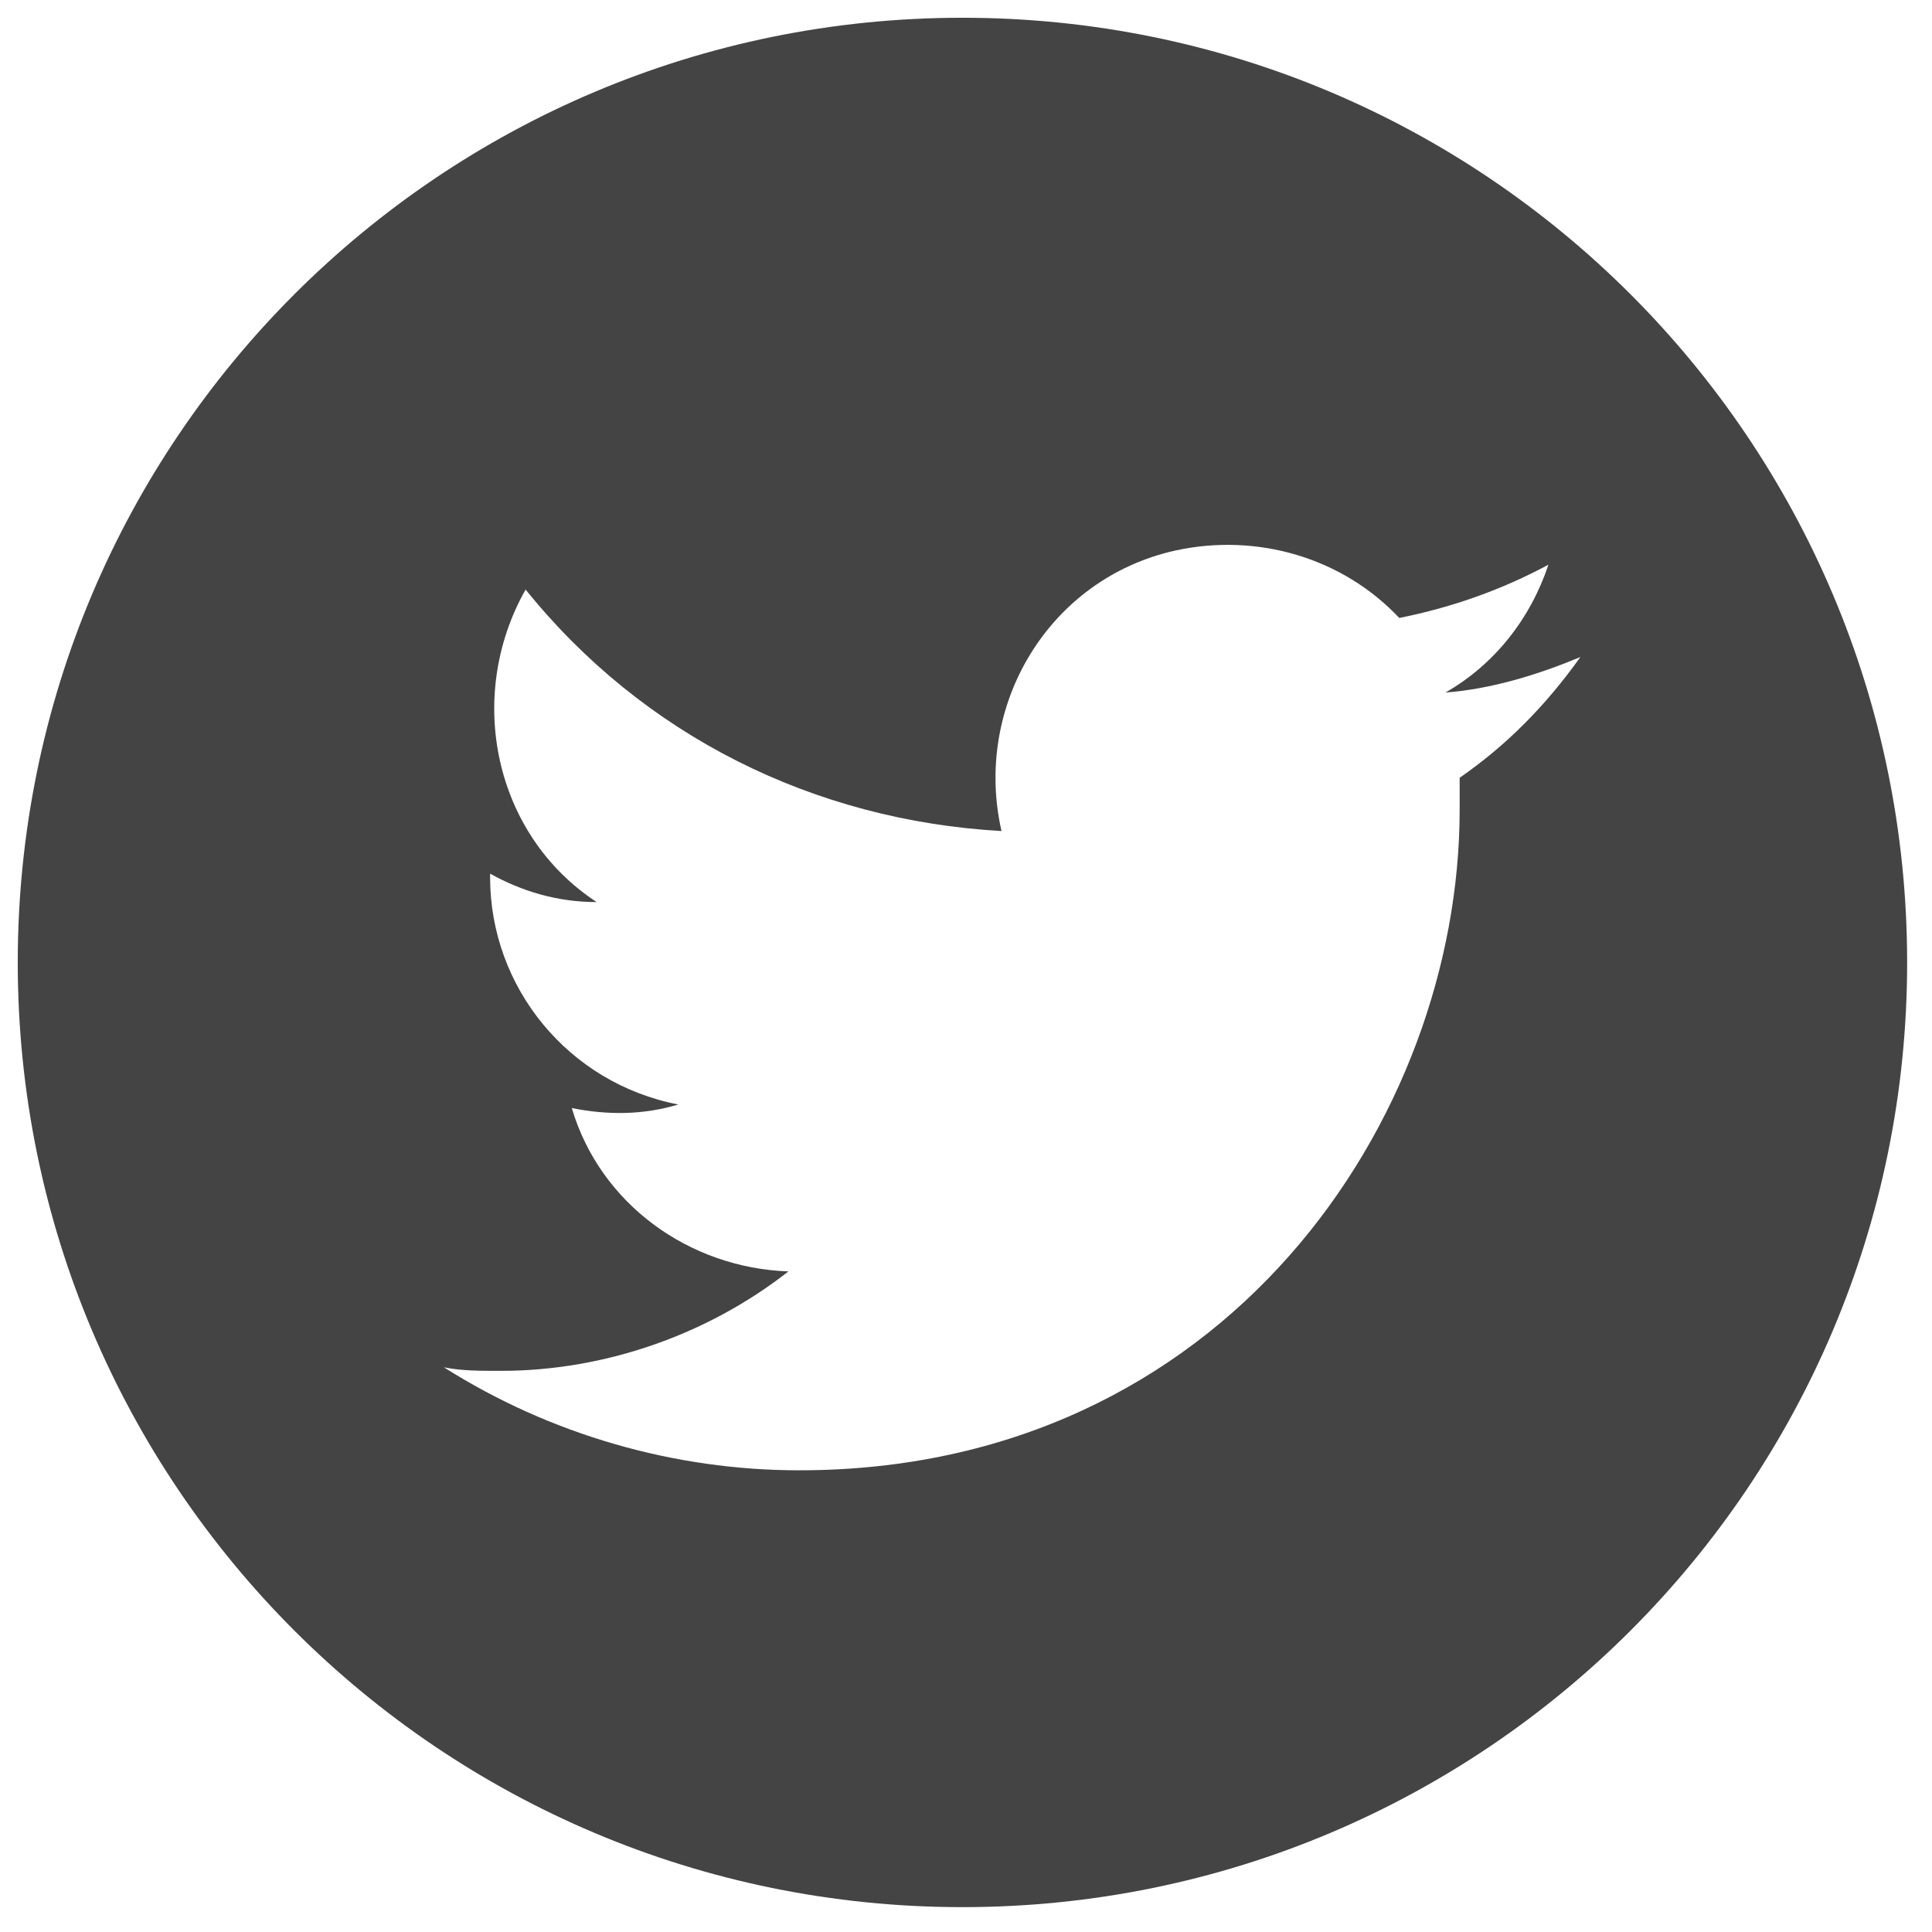 <?xml version="1.0" encoding="utf-8"?>
<!-- Generator: Adobe Illustrator 25.2.1, SVG Export Plug-In . SVG Version: 6.00 Build 0)  -->
<svg version="1.1" id="レイヤー_1" xmlns="http://www.w3.org/2000/svg" xmlns:xlink="http://www.w3.org/1999/xlink" x="0px"
	 y="0px" viewBox="0 0 54.4 54.4" style="enable-background:new 0 0 54.4 54.4;" xml:space="preserve">
<style type="text/css">
	.st0{fill:#444444;}
</style>
<g id="レイヤー_2_1_">
	<g id="レイヤー_1-2">
		<path class="st0" d="M27.1,0.5C12.4,0.5,0.5,12.4,0.5,27.1s11.9,26.6,26.6,26.6s26.6-11.9,26.6-26.6l0,0
			C53.7,12.4,41.8,0.5,27.1,0.5z M41.1,21.9c0,0.3,0,0.6,0,0.9c0,8.7-6.6,18.6-18.6,18.6l0,0c-3.5,0-7-1-10-2.9
			c0.5,0.1,1,0.1,1.6,0.1c2.9,0,5.8-1,8.1-2.8c-2.8-0.1-5.3-1.9-6.1-4.6c1,0.2,2,0.2,3-0.1c-3.1-0.6-5.3-3.3-5.3-6.4v-0.1
			c0.9,0.5,1.9,0.8,3,0.8c-2.9-1.9-3.7-5.8-2-8.8c3.3,4.1,8.1,6.5,13.4,6.8c-0.8-3.5,1.3-7.1,4.9-7.9c2.3-0.5,4.7,0.2,6.3,1.9
			c1.5-0.3,2.9-0.8,4.2-1.5c-0.5,1.5-1.5,2.8-2.9,3.6c1.3-0.1,2.6-0.5,3.8-1C43.5,19.9,42.4,21,41.1,21.9L41.1,21.9z"/>
	</g>
</g>
</svg>
